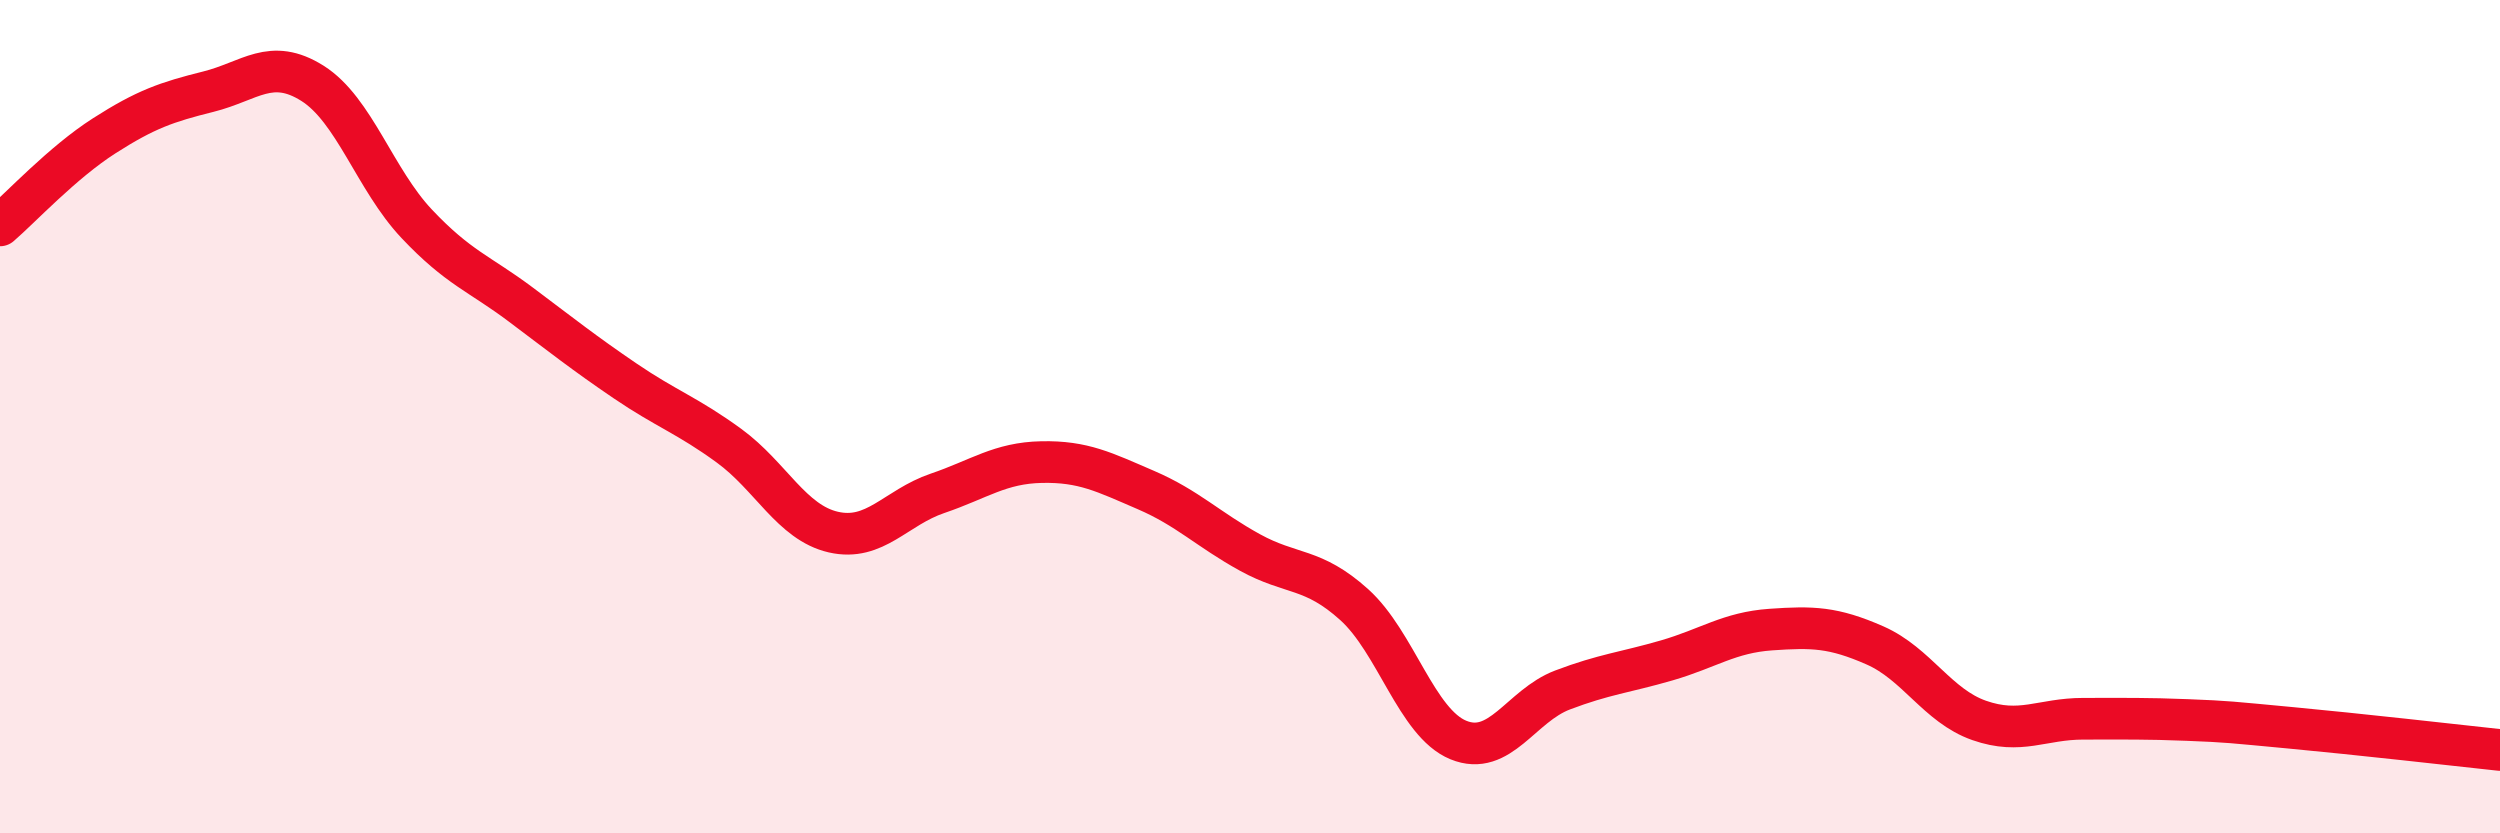 
    <svg width="60" height="20" viewBox="0 0 60 20" xmlns="http://www.w3.org/2000/svg">
      <path
        d="M 0,5.41 C 0.5,4.98 1.5,3.9 2.5,3.26 C 3.5,2.62 4,2.45 5,2.2 C 6,1.95 6.5,1.37 7.5,2 C 8.5,2.63 9,4.31 10,5.37 C 11,6.43 11.5,6.56 12.5,7.31 C 13.5,8.06 14,8.46 15,9.14 C 16,9.82 16.5,9.97 17.5,10.7 C 18.5,11.43 19,12.54 20,12.77 C 21,13 21.5,12.18 22.5,11.84 C 23.5,11.5 24,11.11 25,11.09 C 26,11.07 26.5,11.33 27.5,11.76 C 28.5,12.19 29,12.71 30,13.26 C 31,13.81 31.5,13.61 32.5,14.51 C 33.5,15.41 34,17.35 35,17.76 C 36,18.17 36.5,16.94 37.5,16.56 C 38.5,16.18 39,16.14 40,15.85 C 41,15.56 41.5,15.18 42.5,15.11 C 43.5,15.04 44,15.05 45,15.49 C 46,15.93 46.5,16.94 47.5,17.29 C 48.5,17.64 49,17.25 50,17.25 C 51,17.25 51.5,17.24 52.5,17.28 C 53.5,17.32 53.5,17.33 55,17.47 C 56.5,17.61 59,17.89 60,18L60 20L0 20Z"
        fill="#EB0A25"
        opacity="0.1"
        stroke-linecap="round"
        stroke-linejoin="round"
      />
      <path
        d="M 0,5.41 C 0.5,4.98 1.5,3.9 2.5,3.26 C 3.5,2.62 4,2.45 5,2.2 C 6,1.95 6.5,1.37 7.5,2 C 8.5,2.63 9,4.31 10,5.37 C 11,6.43 11.5,6.56 12.5,7.31 C 13.5,8.06 14,8.46 15,9.14 C 16,9.82 16.5,9.97 17.5,10.7 C 18.5,11.43 19,12.54 20,12.77 C 21,13 21.5,12.18 22.5,11.84 C 23.5,11.5 24,11.11 25,11.09 C 26,11.07 26.5,11.33 27.5,11.76 C 28.5,12.19 29,12.71 30,13.26 C 31,13.81 31.5,13.61 32.5,14.51 C 33.5,15.41 34,17.35 35,17.76 C 36,18.17 36.5,16.94 37.5,16.56 C 38.5,16.18 39,16.14 40,15.85 C 41,15.56 41.5,15.18 42.5,15.11 C 43.5,15.04 44,15.05 45,15.49 C 46,15.93 46.5,16.94 47.5,17.29 C 48.5,17.64 49,17.25 50,17.25 C 51,17.25 51.5,17.24 52.5,17.28 C 53.5,17.32 53.5,17.33 55,17.47 C 56.5,17.61 59,17.89 60,18"
        stroke="#EB0A25"
        stroke-width="1"
        fill="none"
        stroke-linecap="round"
        stroke-linejoin="round"
      />
    </svg>
  